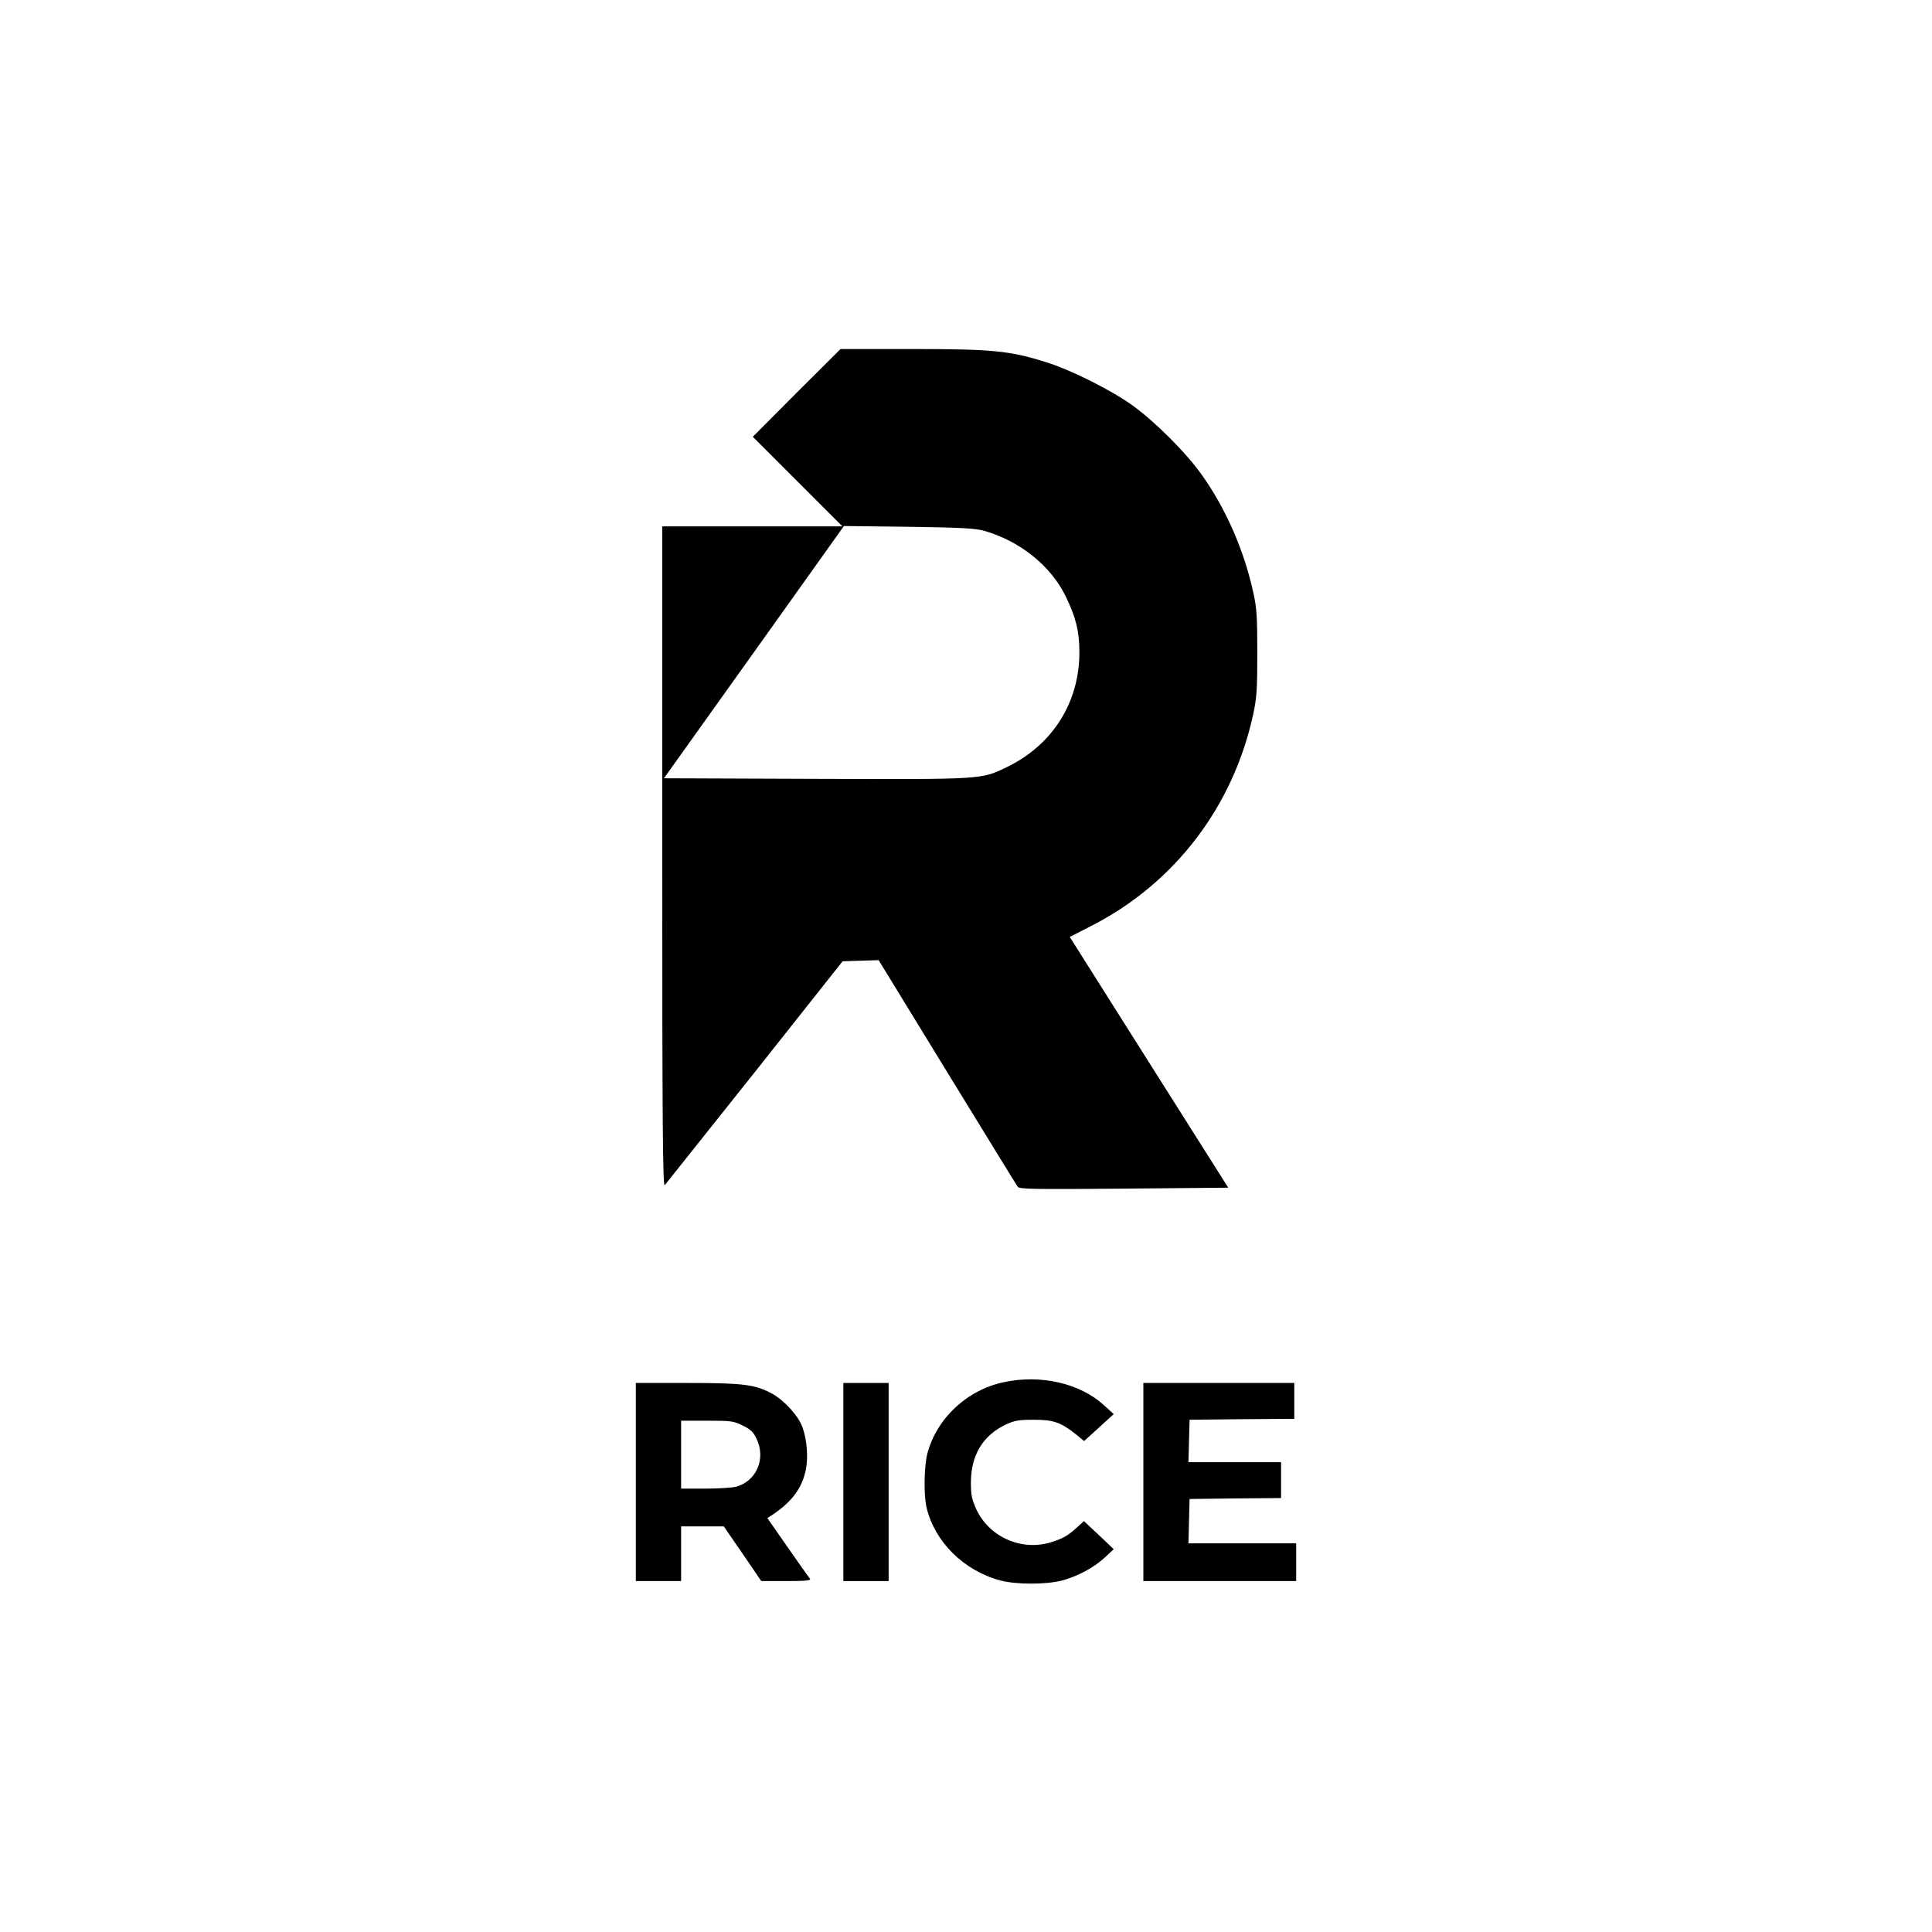 <?xml version="1.0" standalone="no"?>
<!DOCTYPE svg PUBLIC "-//W3C//DTD SVG 20010904//EN"
 "http://www.w3.org/TR/2001/REC-SVG-20010904/DTD/svg10.dtd">
<svg version="1.0" xmlns="http://www.w3.org/2000/svg"
 width="1024pt" height="1024pt" viewBox="0 0 1024 1024"
 preserveAspectRatio="xMidYMid meet">
<g transform="translate(0,1024) scale(0.1,-0.1)"
fill="#000000" stroke="none">
<path d="M4222 8158 l-232 -233 237 -237 238 -238 -478 0 -477 0 0 -1752 c0
-1402 3 -1750 13 -1740 6 7 221 277 478 600 l465 587 95 3 96 3 363 -593 c200
-326 368 -600 374 -608 10 -13 80 -14 564 -10 l552 5 -420 664 -420 665 123
63 c435 225 743 629 849 1116 19 89 22 131 22 327 0 195 -3 238 -22 323 -49
222 -145 441 -270 617 -85 121 -251 286 -372 373 -116 82 -321 185 -454 227
-195 61 -284 70 -710 70 l-381 0 -233 -232z m993 -731 c190 -54 354 -185 433
-347 54 -111 73 -185 73 -295 1 -267 -142 -494 -385 -611 -136 -66 -124 -65
-1014 -62 l-803 3 477 668 477 669 341 -4 c280 -4 352 -8 401 -21z"/>
<path d="M5320 2914 c-195 -41 -356 -192 -405 -379 -17 -67 -20 -218 -4 -285
42 -181 198 -336 392 -387 83 -22 242 -22 326 0 83 22 170 69 228 123 l46 43
-79 75 -79 74 -35 -32 c-49 -46 -79 -62 -145 -82 -156 -45 -324 32 -391 178
-24 53 -28 76 -28 143 1 143 64 247 184 304 47 22 68 26 150 26 105 0 144 -14
226 -80 l40 -33 79 72 78 71 -54 49 c-127 115 -335 162 -529 120z"/>
<path d="M3370 2385 l0 -525 120 0 120 0 0 145 0 145 113 0 113 0 100 -145 99
-145 134 0 c105 0 131 3 124 13 -6 6 -59 81 -118 166 l-108 155 24 15 c105 70
159 141 180 240 13 65 7 156 -17 224 -20 60 -96 144 -161 180 -91 49 -152 57
-450 57 l-273 0 0 -525z m567 299 c40 -19 57 -35 72 -68 52 -106 2 -225 -107
-256 -20 -5 -94 -10 -164 -10 l-128 0 0 180 0 180 138 0 c128 0 142 -2 189
-26z"/>
<path d="M4470 2385 l0 -525 120 0 120 0 0 525 0 525 -120 0 -120 0 0 -525z"/>
<path d="M6060 2385 l0 -525 405 0 405 0 0 100 0 100 -285 0 -286 0 3 118 3
117 243 3 242 2 0 95 0 95 -245 0 -246 0 3 113 3 112 278 3 277 2 0 95 0 95
-400 0 -400 0 0 -525z"/>
</g>
</svg>
